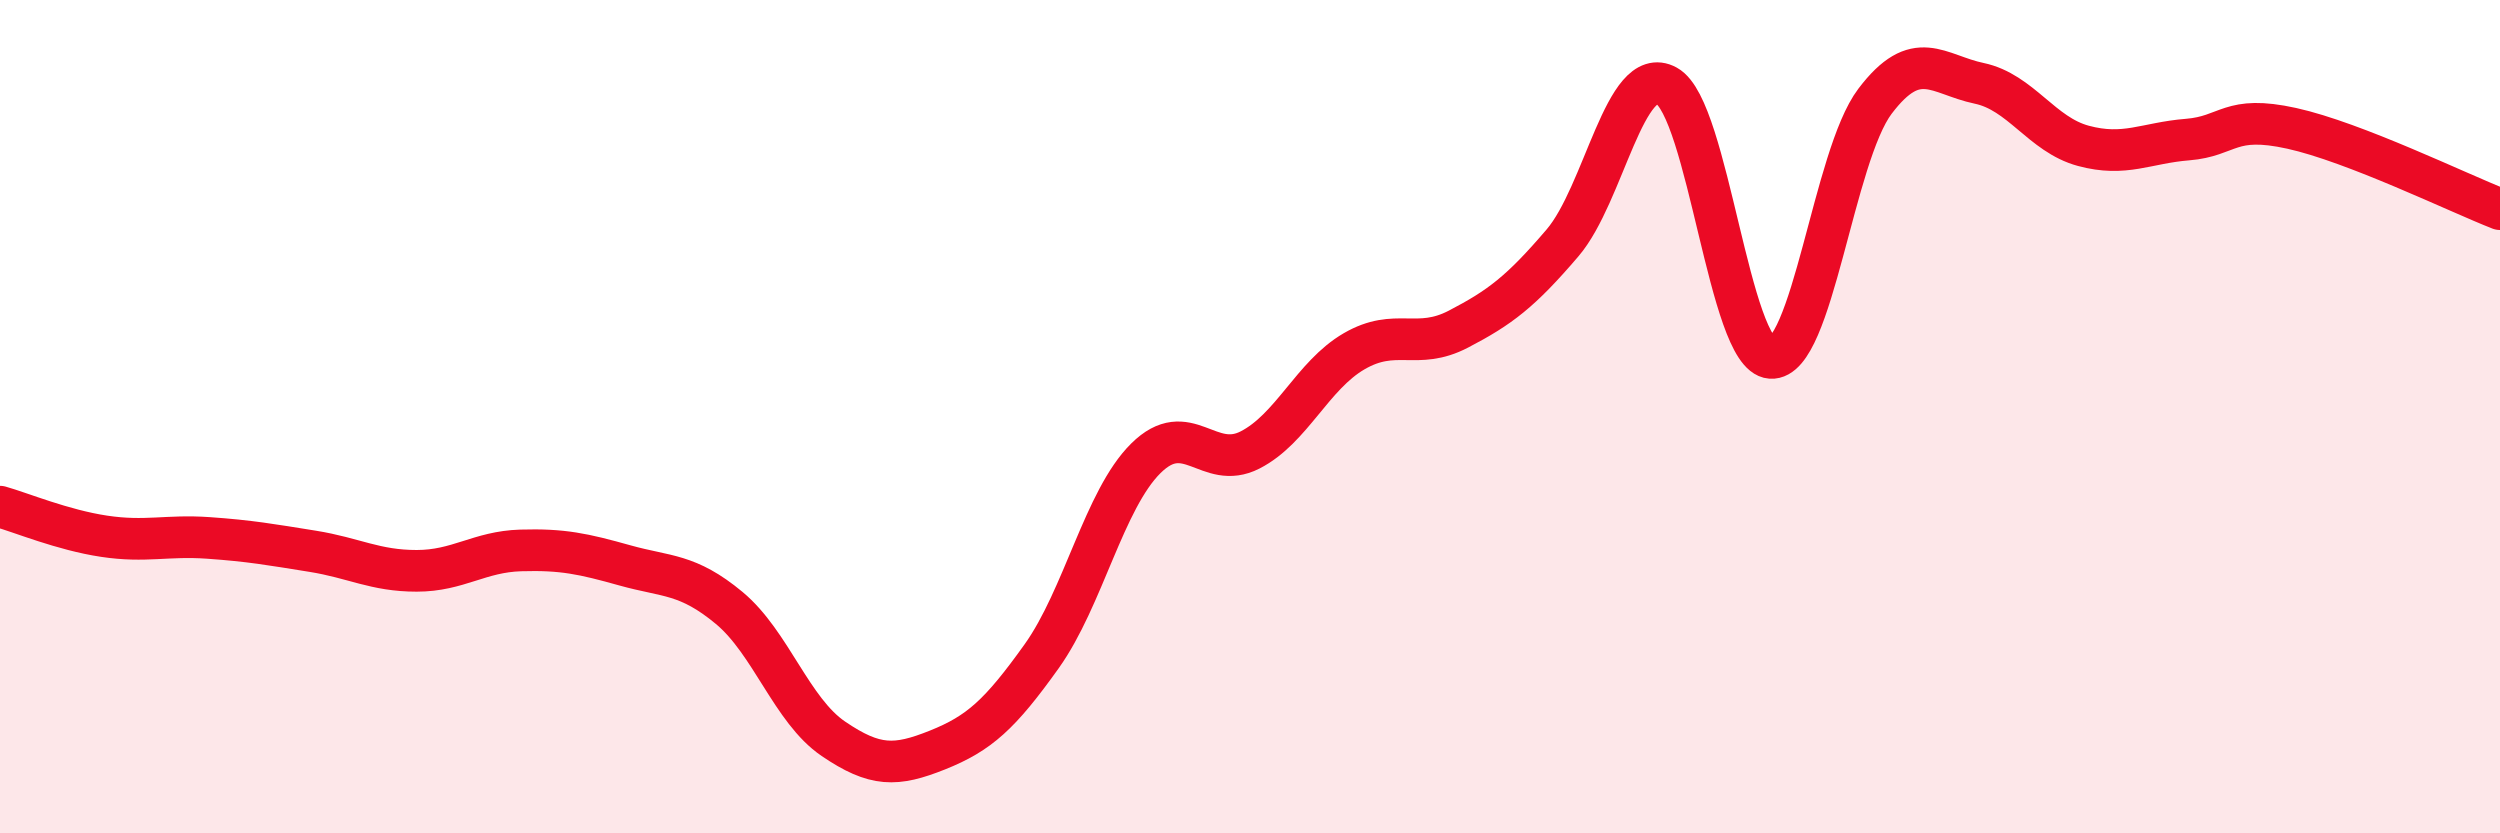 
    <svg width="60" height="20" viewBox="0 0 60 20" xmlns="http://www.w3.org/2000/svg">
      <path
        d="M 0,12.16 C 0.5,12.3 1.5,12.72 2.5,12.87 C 3.5,13.02 4,12.84 5,12.91 C 6,12.98 6.5,13.07 7.5,13.23 C 8.5,13.39 9,13.7 10,13.7 C 11,13.7 11.5,13.24 12.5,13.21 C 13.5,13.18 14,13.29 15,13.57 C 16,13.85 16.5,13.76 17.5,14.59 C 18.5,15.42 19,17.05 20,17.73 C 21,18.41 21.5,18.4 22.5,18 C 23.5,17.6 24,17.15 25,15.75 C 26,14.35 26.5,11.99 27.5,11 C 28.5,10.01 29,11.31 30,10.8 C 31,10.29 31.5,9.01 32.5,8.43 C 33.5,7.85 34,8.42 35,7.9 C 36,7.38 36.5,7 37.5,5.83 C 38.5,4.66 39,1.51 40,2.06 C 41,2.61 41.5,8.52 42.5,8.59 C 43.5,8.66 44,3.75 45,2.43 C 46,1.11 46.5,1.79 47.5,2 C 48.5,2.21 49,3.23 50,3.5 C 51,3.77 51.5,3.43 52.5,3.35 C 53.5,3.27 53.5,2.75 55,3.08 C 56.5,3.41 59,4.63 60,5.02L60 20L0 20Z"
        fill="#EB0A25"
        opacity="0.1"
        stroke-linecap="round"
        stroke-linejoin="round"
      />
      <path
        d="M 0,12.16 C 0.5,12.3 1.5,12.72 2.5,12.87 C 3.5,13.02 4,12.84 5,12.91 C 6,12.98 6.5,13.07 7.5,13.23 C 8.5,13.39 9,13.7 10,13.7 C 11,13.7 11.5,13.24 12.5,13.21 C 13.5,13.18 14,13.29 15,13.57 C 16,13.85 16.5,13.76 17.5,14.59 C 18.5,15.42 19,17.05 20,17.73 C 21,18.41 21.5,18.4 22.5,18 C 23.5,17.6 24,17.15 25,15.75 C 26,14.35 26.5,11.99 27.5,11 C 28.5,10.01 29,11.31 30,10.8 C 31,10.29 31.5,9.01 32.5,8.43 C 33.5,7.85 34,8.42 35,7.9 C 36,7.38 36.5,7 37.5,5.83 C 38.5,4.66 39,1.51 40,2.06 C 41,2.61 41.5,8.52 42.5,8.59 C 43.5,8.66 44,3.75 45,2.43 C 46,1.11 46.5,1.79 47.5,2 C 48.5,2.21 49,3.23 50,3.5 C 51,3.77 51.5,3.43 52.5,3.35 C 53.5,3.27 53.5,2.75 55,3.08 C 56.5,3.41 59,4.63 60,5.02"
        stroke="#EB0A25"
        stroke-width="1"
        fill="none"
        stroke-linecap="round"
        stroke-linejoin="round"
      />
    </svg>
  